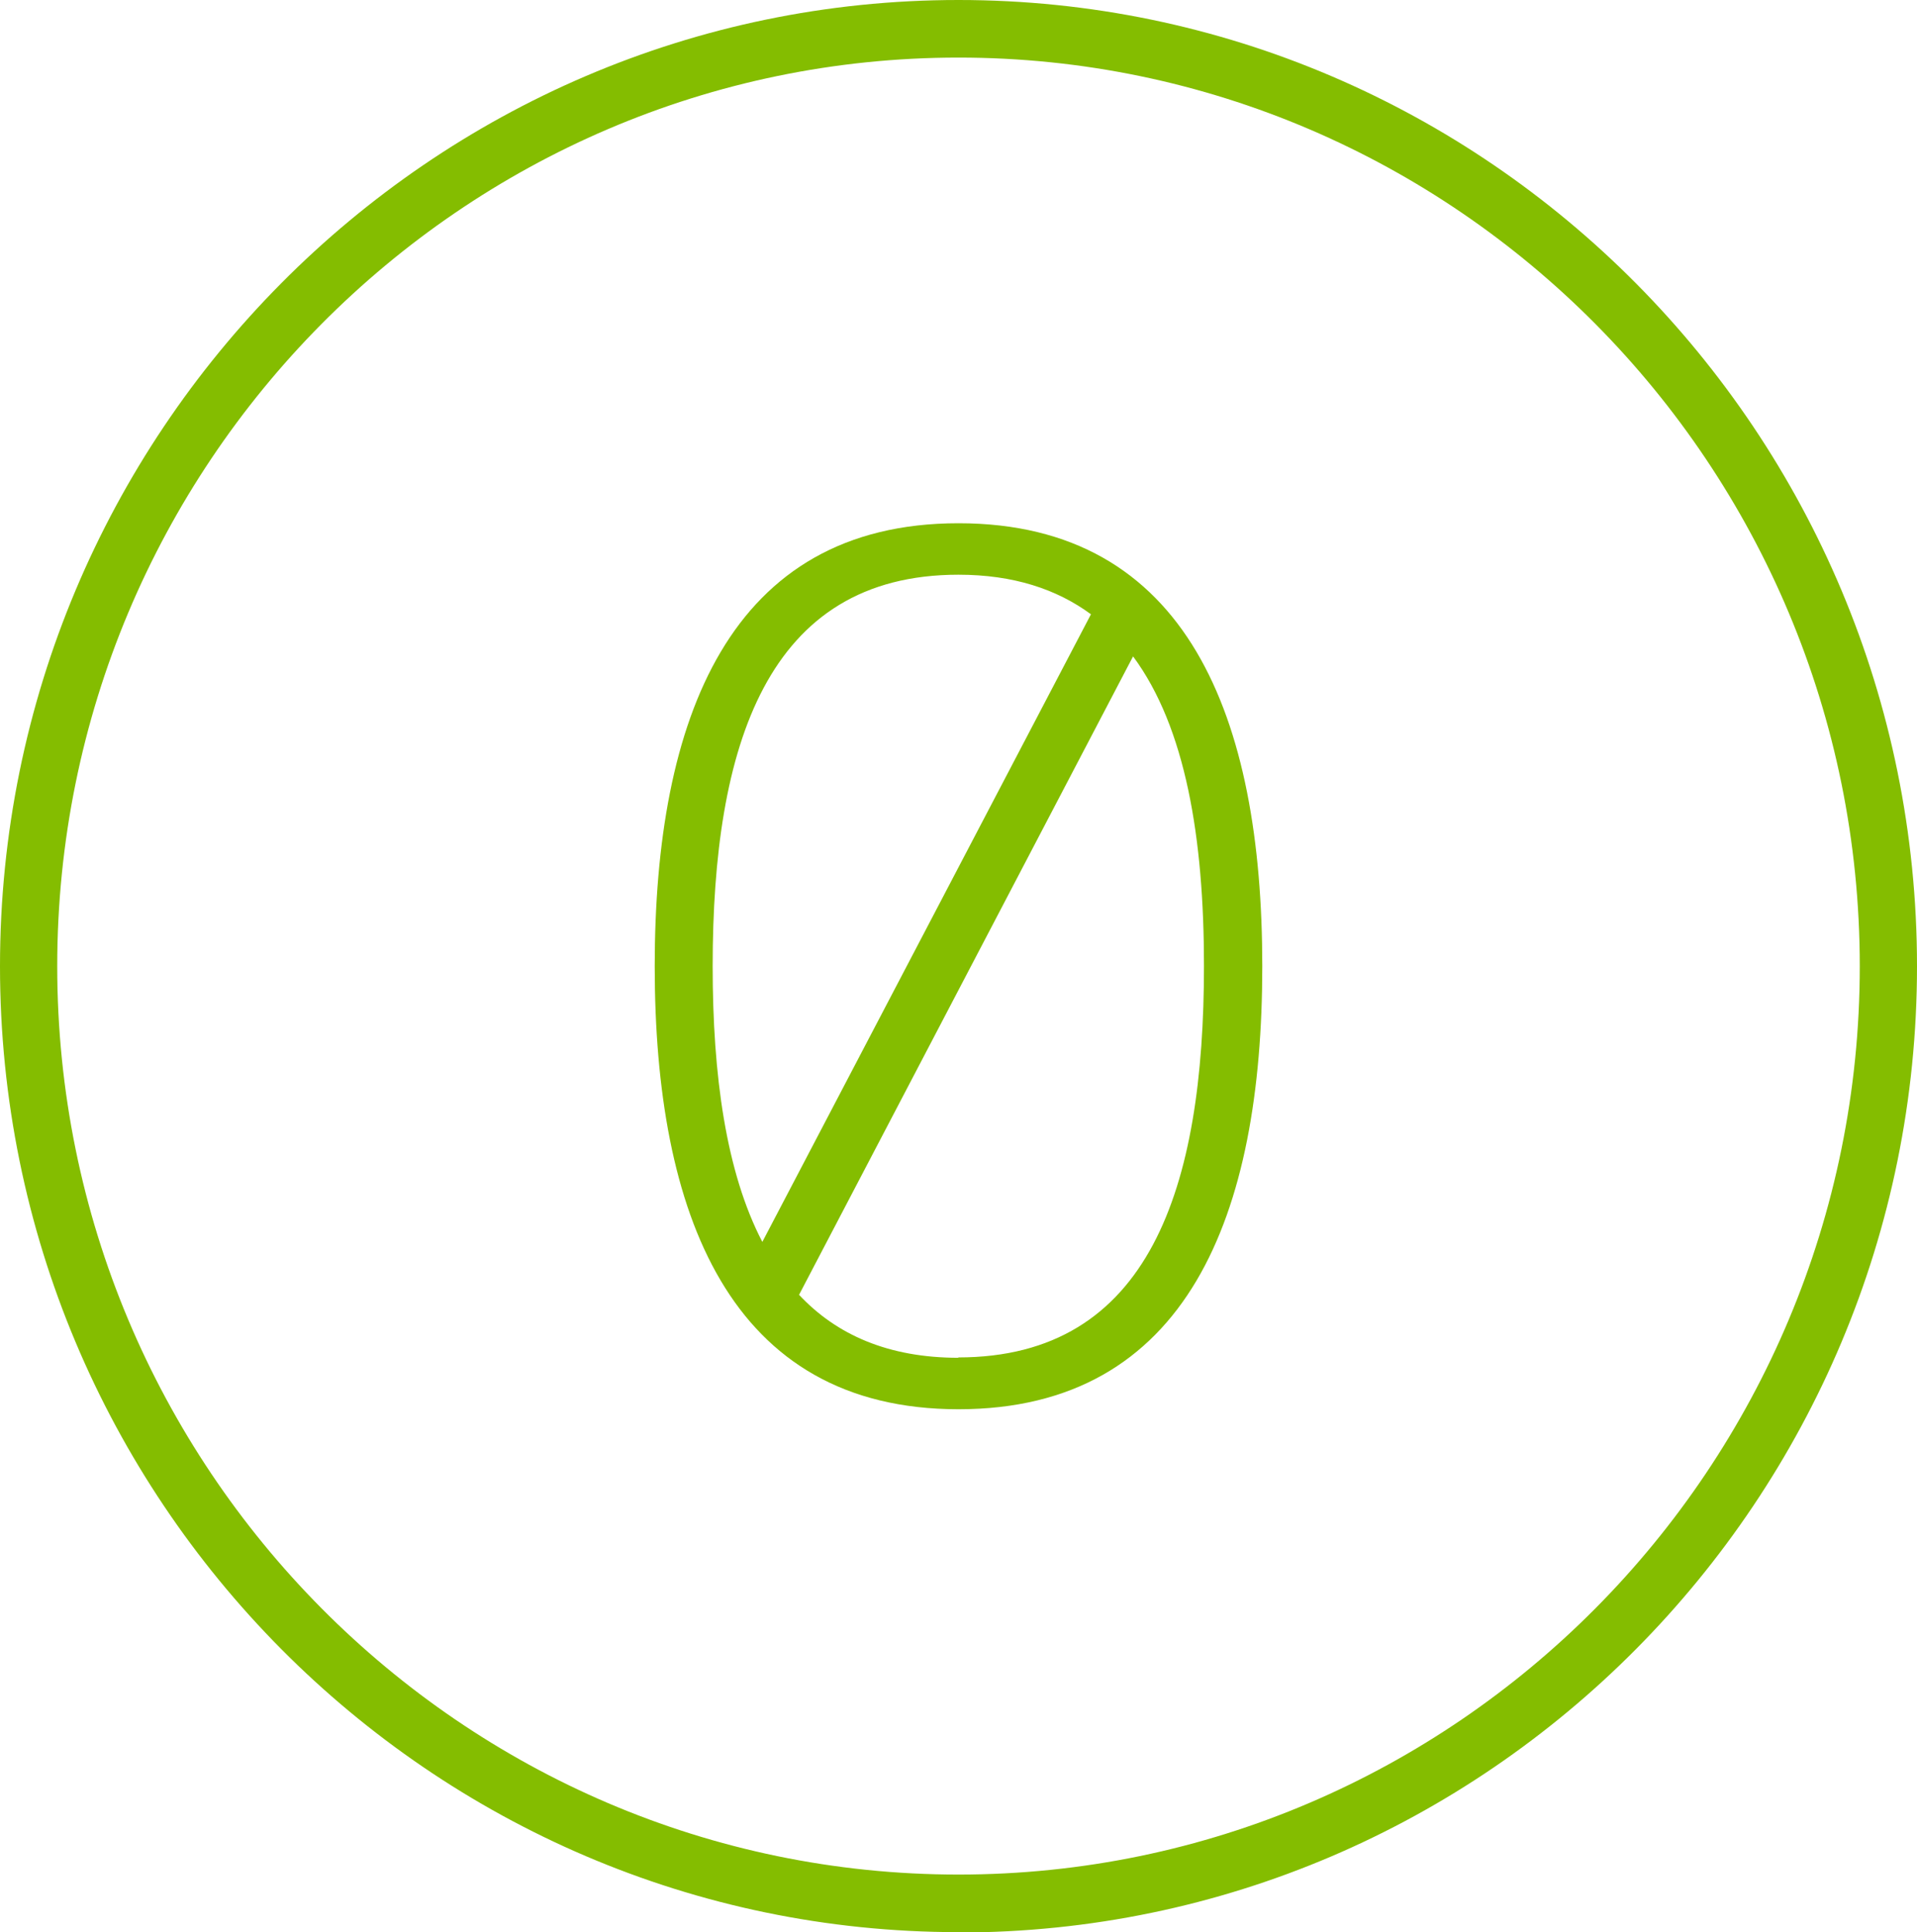 <?xml version="1.0" encoding="UTF-8"?>
<svg id="Layer_1" data-name="Layer 1" xmlns="http://www.w3.org/2000/svg" viewBox="0 0 53.26 53.69">
  <defs>
    <style>
      .cls-1 {
        fill: #84bd00;
        fill-rule: evenodd;
        stroke-width: 0px;
      }
    </style>
  </defs>
  <path class="cls-1" d="m26.63,1.6C12.82,1.6,1.59,12.93,1.59,26.85s11.23,25.24,25.04,25.24,25.04-11.32,25.04-25.24S40.44,1.6,26.63,1.6Zm0,52.09C11.95,53.69,0,41.65,0,26.85S11.95,0,26.63,0s26.63,12.04,26.63,26.85-11.95,26.85-26.63,26.85Z"/>
  <path class="cls-1" d="m26.63,37.73c-1.95,0-3.39-.64-4.43-1.75l9.28-17.74c1.46,1.97,1.97,5.05,1.97,8.6,0,6.15-1.5,10.88-6.83,10.88Zm0-21.76c1.52,0,2.73.4,3.68,1.1l-9.13,17.44c-1.01-1.94-1.38-4.63-1.38-7.66,0-6.12,1.5-10.88,6.83-10.88Zm0-1.43c-6.37,0-8.44,5.44-8.44,12.31s2.07,12.31,8.44,12.31,8.44-5.41,8.44-12.31-2.07-12.31-8.44-12.31Z"/>
</svg>